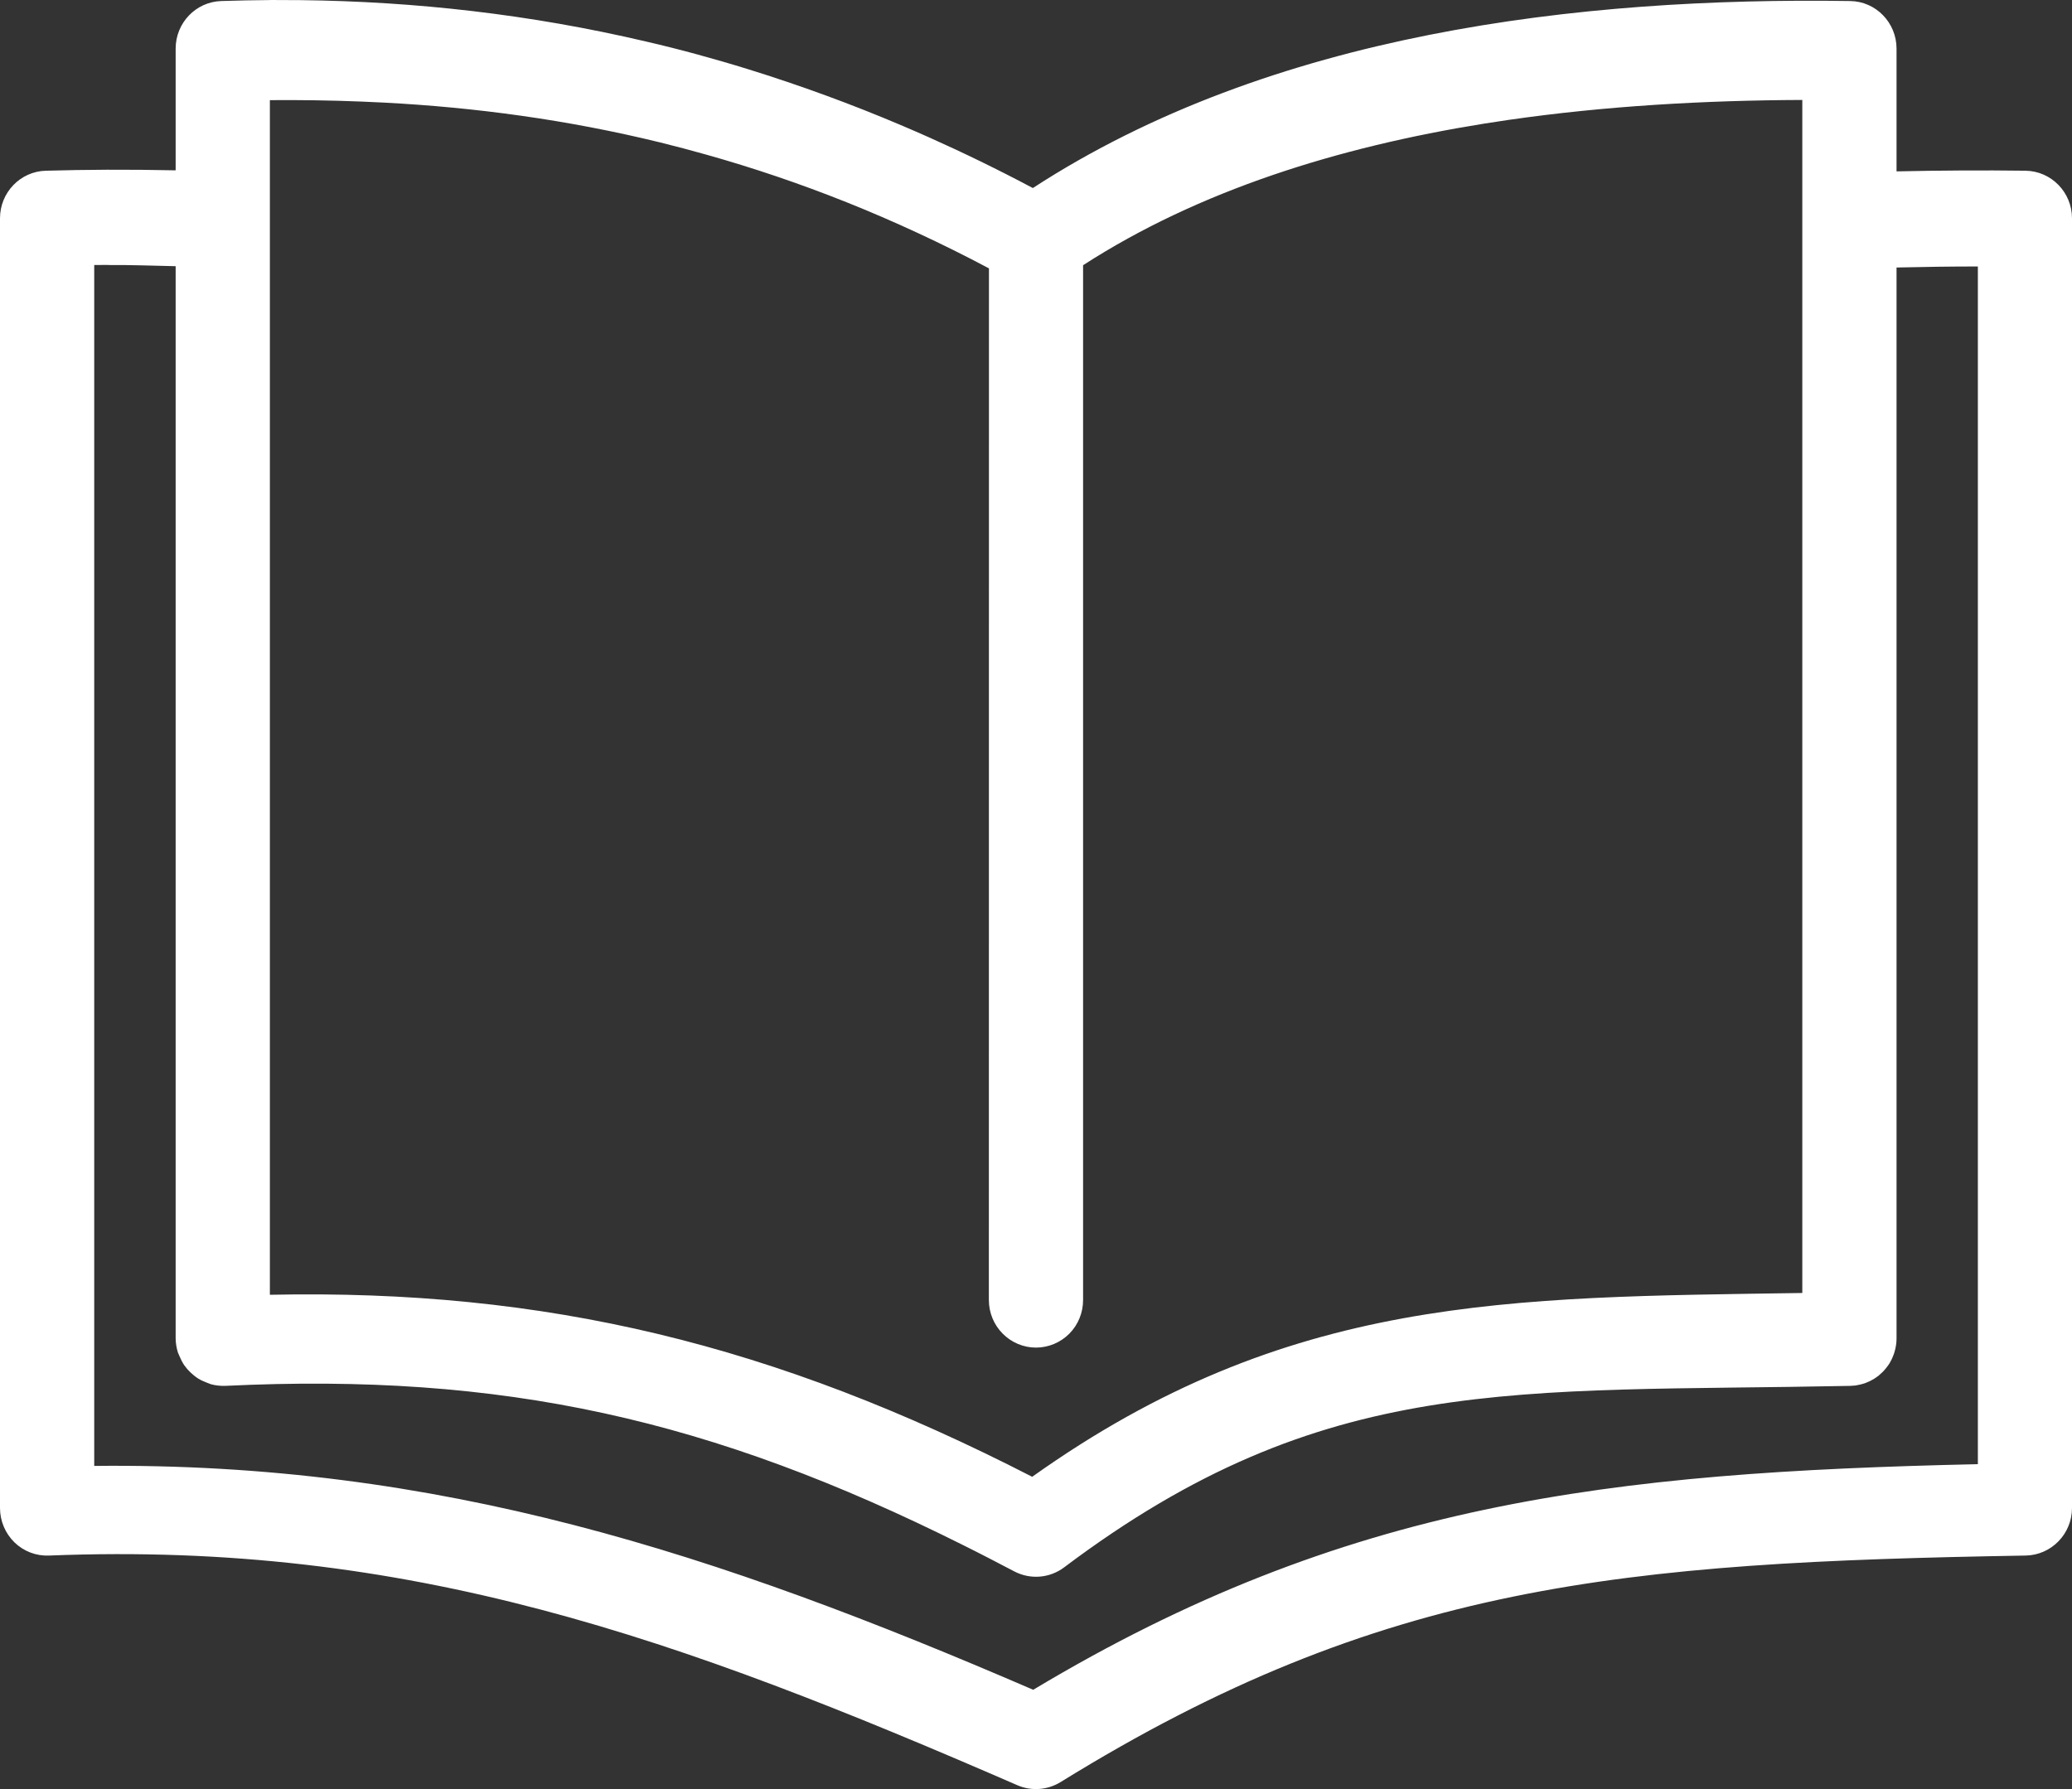 <svg xmlns="http://www.w3.org/2000/svg" xmlns:xlink="http://www.w3.org/1999/xlink" width="44px" height="38px" viewBox="0 0 44.0 38.0"><rect x="0" y="0" width="44.0" height="38.0" fill="#333333" stroke="none"/><defs><clipPath id="i0"><path d="M1680,0 L1680,4771 L0,4771 L0,0 L1680,0 Z"></path></clipPath><clipPath id="i1"><path d="M6.397,0.003 C8.808,0.032 11.251,0.302 13.724,0.883 C14.084,0.966 14.445,1.057 14.807,1.156 C15.168,1.255 15.53,1.359 15.893,1.472 C16.981,1.81 18.076,2.208 19.174,2.676 C19.357,2.753 19.539,2.834 19.723,2.915 C20.457,3.243 21.194,3.601 21.933,3.994 C26.995,0.702 33.533,-0.065 39.287,0.022 C39.834,0.028 40.274,0.48 40.274,1.033 L40.274,3.64 C41.198,3.62 42.114,3.614 43.013,3.626 C43.56,3.634 44,4.084 44,4.637 L44,32.029 C44,32.58 43.562,33.03 43.017,33.04 C34.445,33.186 29.357,33.625 22.524,37.85 C22.247,38.022 21.903,38.048 21.604,37.918 C14.394,34.782 8.687,32.734 1.041,33.04 C0.768,33.052 0.504,32.951 0.307,32.76 C0.111,32.568 0,32.305 0,32.029 L0,4.637 C0,4.088 0.432,3.64 0.975,3.626 C1.407,3.614 1.839,3.607 2.274,3.605 C2.759,3.603 3.244,3.608 3.73,3.618 L3.73,1.033 C3.73,0.486 4.158,0.04 4.697,0.022 C5.045,0.011 5.395,0.003 5.745,0.001 L5.743,0 Z M2.29,5.627 C2.193,5.627 2.097,5.627 2.001,5.629 L2.001,31.136 C9.324,31.055 15.216,32.987 21.941,35.891 C28.578,31.91 34.166,31.273 42.001,31.099 L42.001,5.66 C41.429,5.66 40.854,5.668 40.274,5.682 L40.274,28.425 C40.274,28.461 40.272,28.498 40.268,28.536 C40.262,28.571 40.259,28.605 40.251,28.638 C40.247,28.656 40.243,28.67 40.239,28.686 C40.233,28.705 40.227,28.725 40.223,28.743 C40.217,28.759 40.212,28.773 40.206,28.788 C40.198,28.81 40.19,28.826 40.184,28.842 C40.178,28.853 40.173,28.865 40.167,28.879 C40.153,28.907 40.139,28.929 40.128,28.952 L40.122,28.962 C40.104,28.99 40.085,29.015 40.065,29.041 C40.057,29.051 40.055,29.053 40.053,29.057 C40.036,29.077 40.018,29.098 40.001,29.118 L39.967,29.152 C39.954,29.165 39.94,29.177 39.926,29.189 C39.915,29.199 39.903,29.209 39.893,29.219 C39.876,29.231 39.858,29.244 39.842,29.256 C39.827,29.266 39.813,29.276 39.797,29.286 C39.782,29.294 39.766,29.304 39.75,29.312 C39.737,29.32 39.721,29.327 39.708,29.335 C39.692,29.343 39.676,29.349 39.661,29.355 C39.635,29.367 39.618,29.373 39.6,29.381 C39.588,29.383 39.58,29.385 39.573,29.389 L39.502,29.408 C39.479,29.414 39.459,29.416 39.442,29.42 C39.428,29.422 39.414,29.424 39.401,29.428 C39.364,29.432 39.328,29.434 39.291,29.436 C32.167,29.582 28.132,29.128 22.597,33.291 C22.29,33.522 21.878,33.555 21.538,33.376 C21.171,33.184 20.811,32.996 20.454,32.819 C15.102,30.143 10.686,29.15 4.777,29.436 C4.678,29.438 4.58,29.428 4.482,29.402 C4.451,29.391 4.422,29.381 4.39,29.367 C4.326,29.343 4.263,29.314 4.205,29.278 C4.176,29.258 4.148,29.239 4.121,29.217 C4.07,29.175 4.021,29.13 3.978,29.081 C3.955,29.053 3.931,29.023 3.91,28.994 C3.871,28.934 3.839,28.871 3.812,28.806 C3.8,28.778 3.789,28.753 3.777,28.725 C3.748,28.626 3.73,28.526 3.73,28.425 L3.73,5.654 C3.249,5.644 2.769,5.625 2.29,5.629 Z M38.273,2.123 C36.218,2.131 34.1,2.248 32.027,2.548 C31.853,2.574 31.681,2.599 31.509,2.627 C28.424,3.123 25.462,4.043 23,5.633 L23,27.611 C23,27.88 22.896,28.137 22.709,28.326 C22.521,28.516 22.265,28.623 21.999,28.623 C21.735,28.623 21.479,28.516 21.292,28.326 C21.104,28.137 20.999,27.88 20.999,27.611 L21.001,5.7 C18.971,4.623 16.974,3.84 15,3.285 C14.67,3.192 14.342,3.105 14.014,3.024 C12.042,2.542 10.092,2.281 8.152,2.179 C7.99,2.171 7.829,2.163 7.667,2.157 C7.02,2.131 6.376,2.122 5.731,2.127 L5.731,27.501 C11.595,27.378 16.45,28.557 21.919,31.367 C27.349,27.503 32.027,27.558 38.273,27.463 Z"></path></clipPath></defs><g transform="translate(-1120.0 -2184.0)"><g clip-path="url(#i0)"><g transform="translate(0.0 1809.0)"><g transform="translate(1120.0 375.0)"><g clip-path="url(#i1)"><polygon points="0,0 44,0 44,38 0,38 0,0" stroke="none" fill="#FFFFFF"></polygon></g></g></g></g></g></svg>